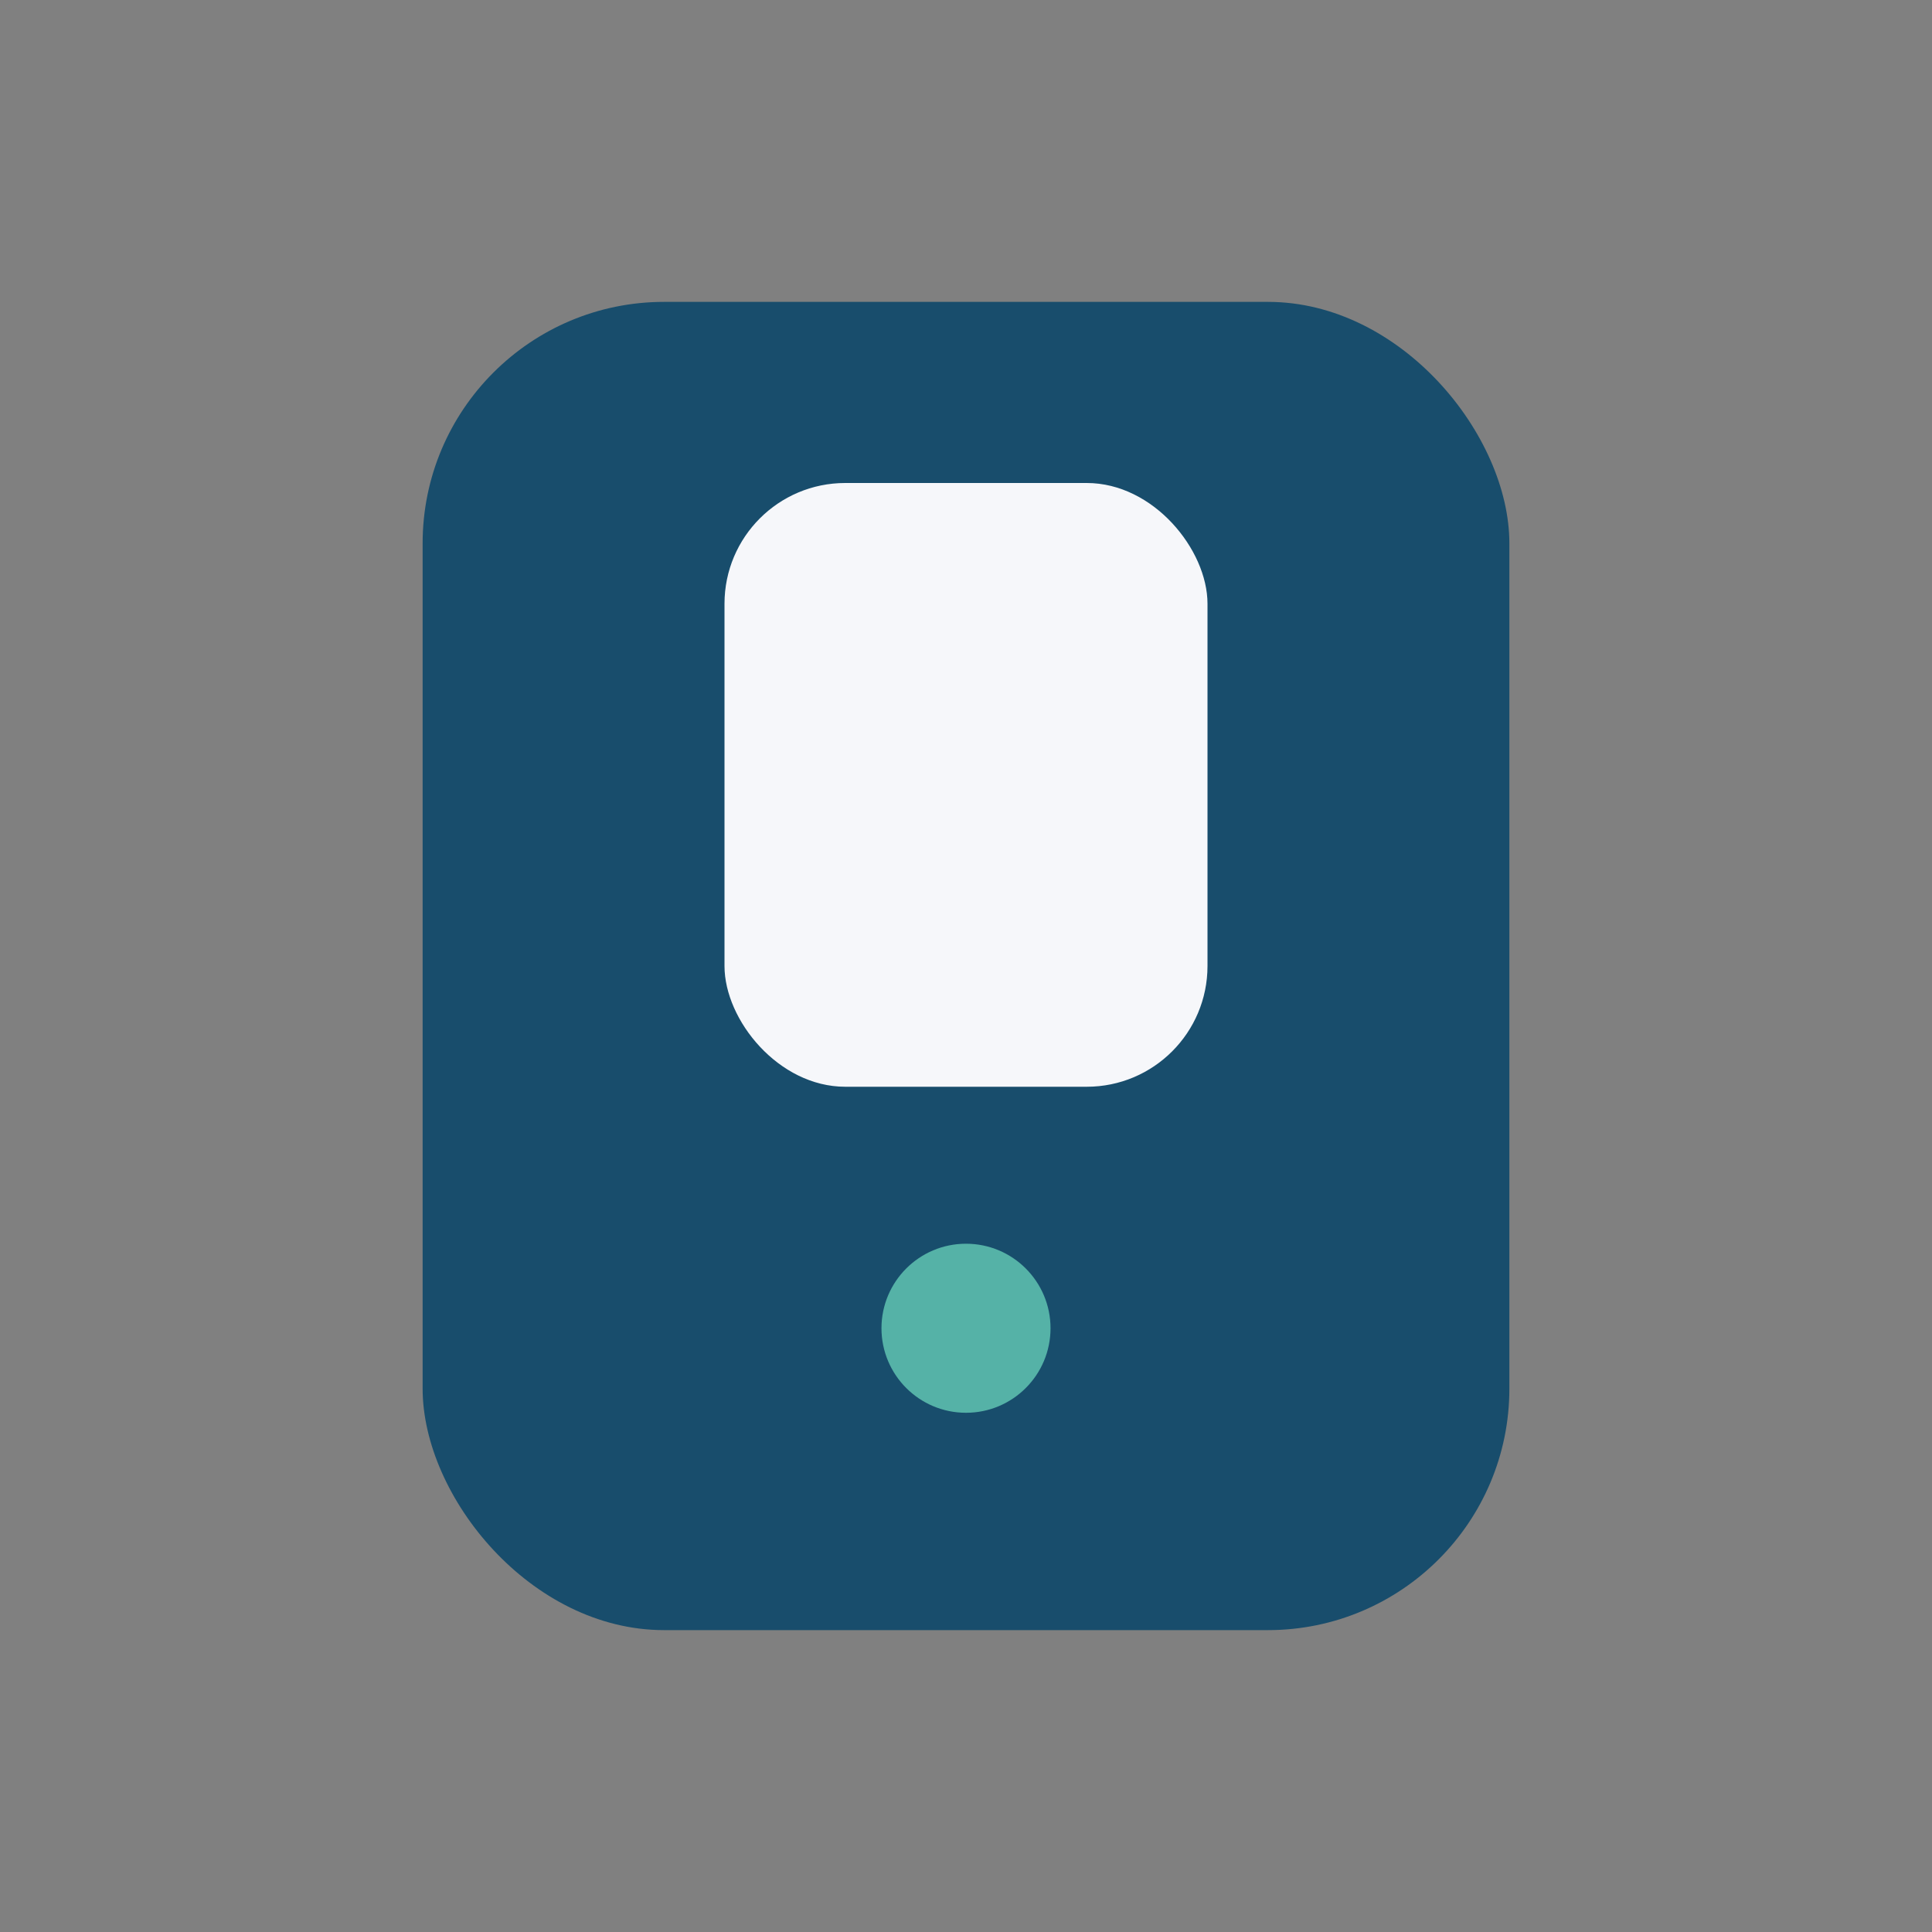 <?xml version="1.0" encoding="UTF-8"?>
<svg xmlns="http://www.w3.org/2000/svg" width="32" height="32" viewBox="0 0 32 32"><rect x="0" y="0" width="32" height="32" fill="#808080" stroke="none"/><rect x="7" y="5" width="18" height="22" rx="4" fill="#184D6C"/><rect x="12" y="8" width="8" height="10" rx="2" fill="#F6F7FA"/><circle cx="16" cy="22" r="1.4" fill="#55B2A7"/></svg>